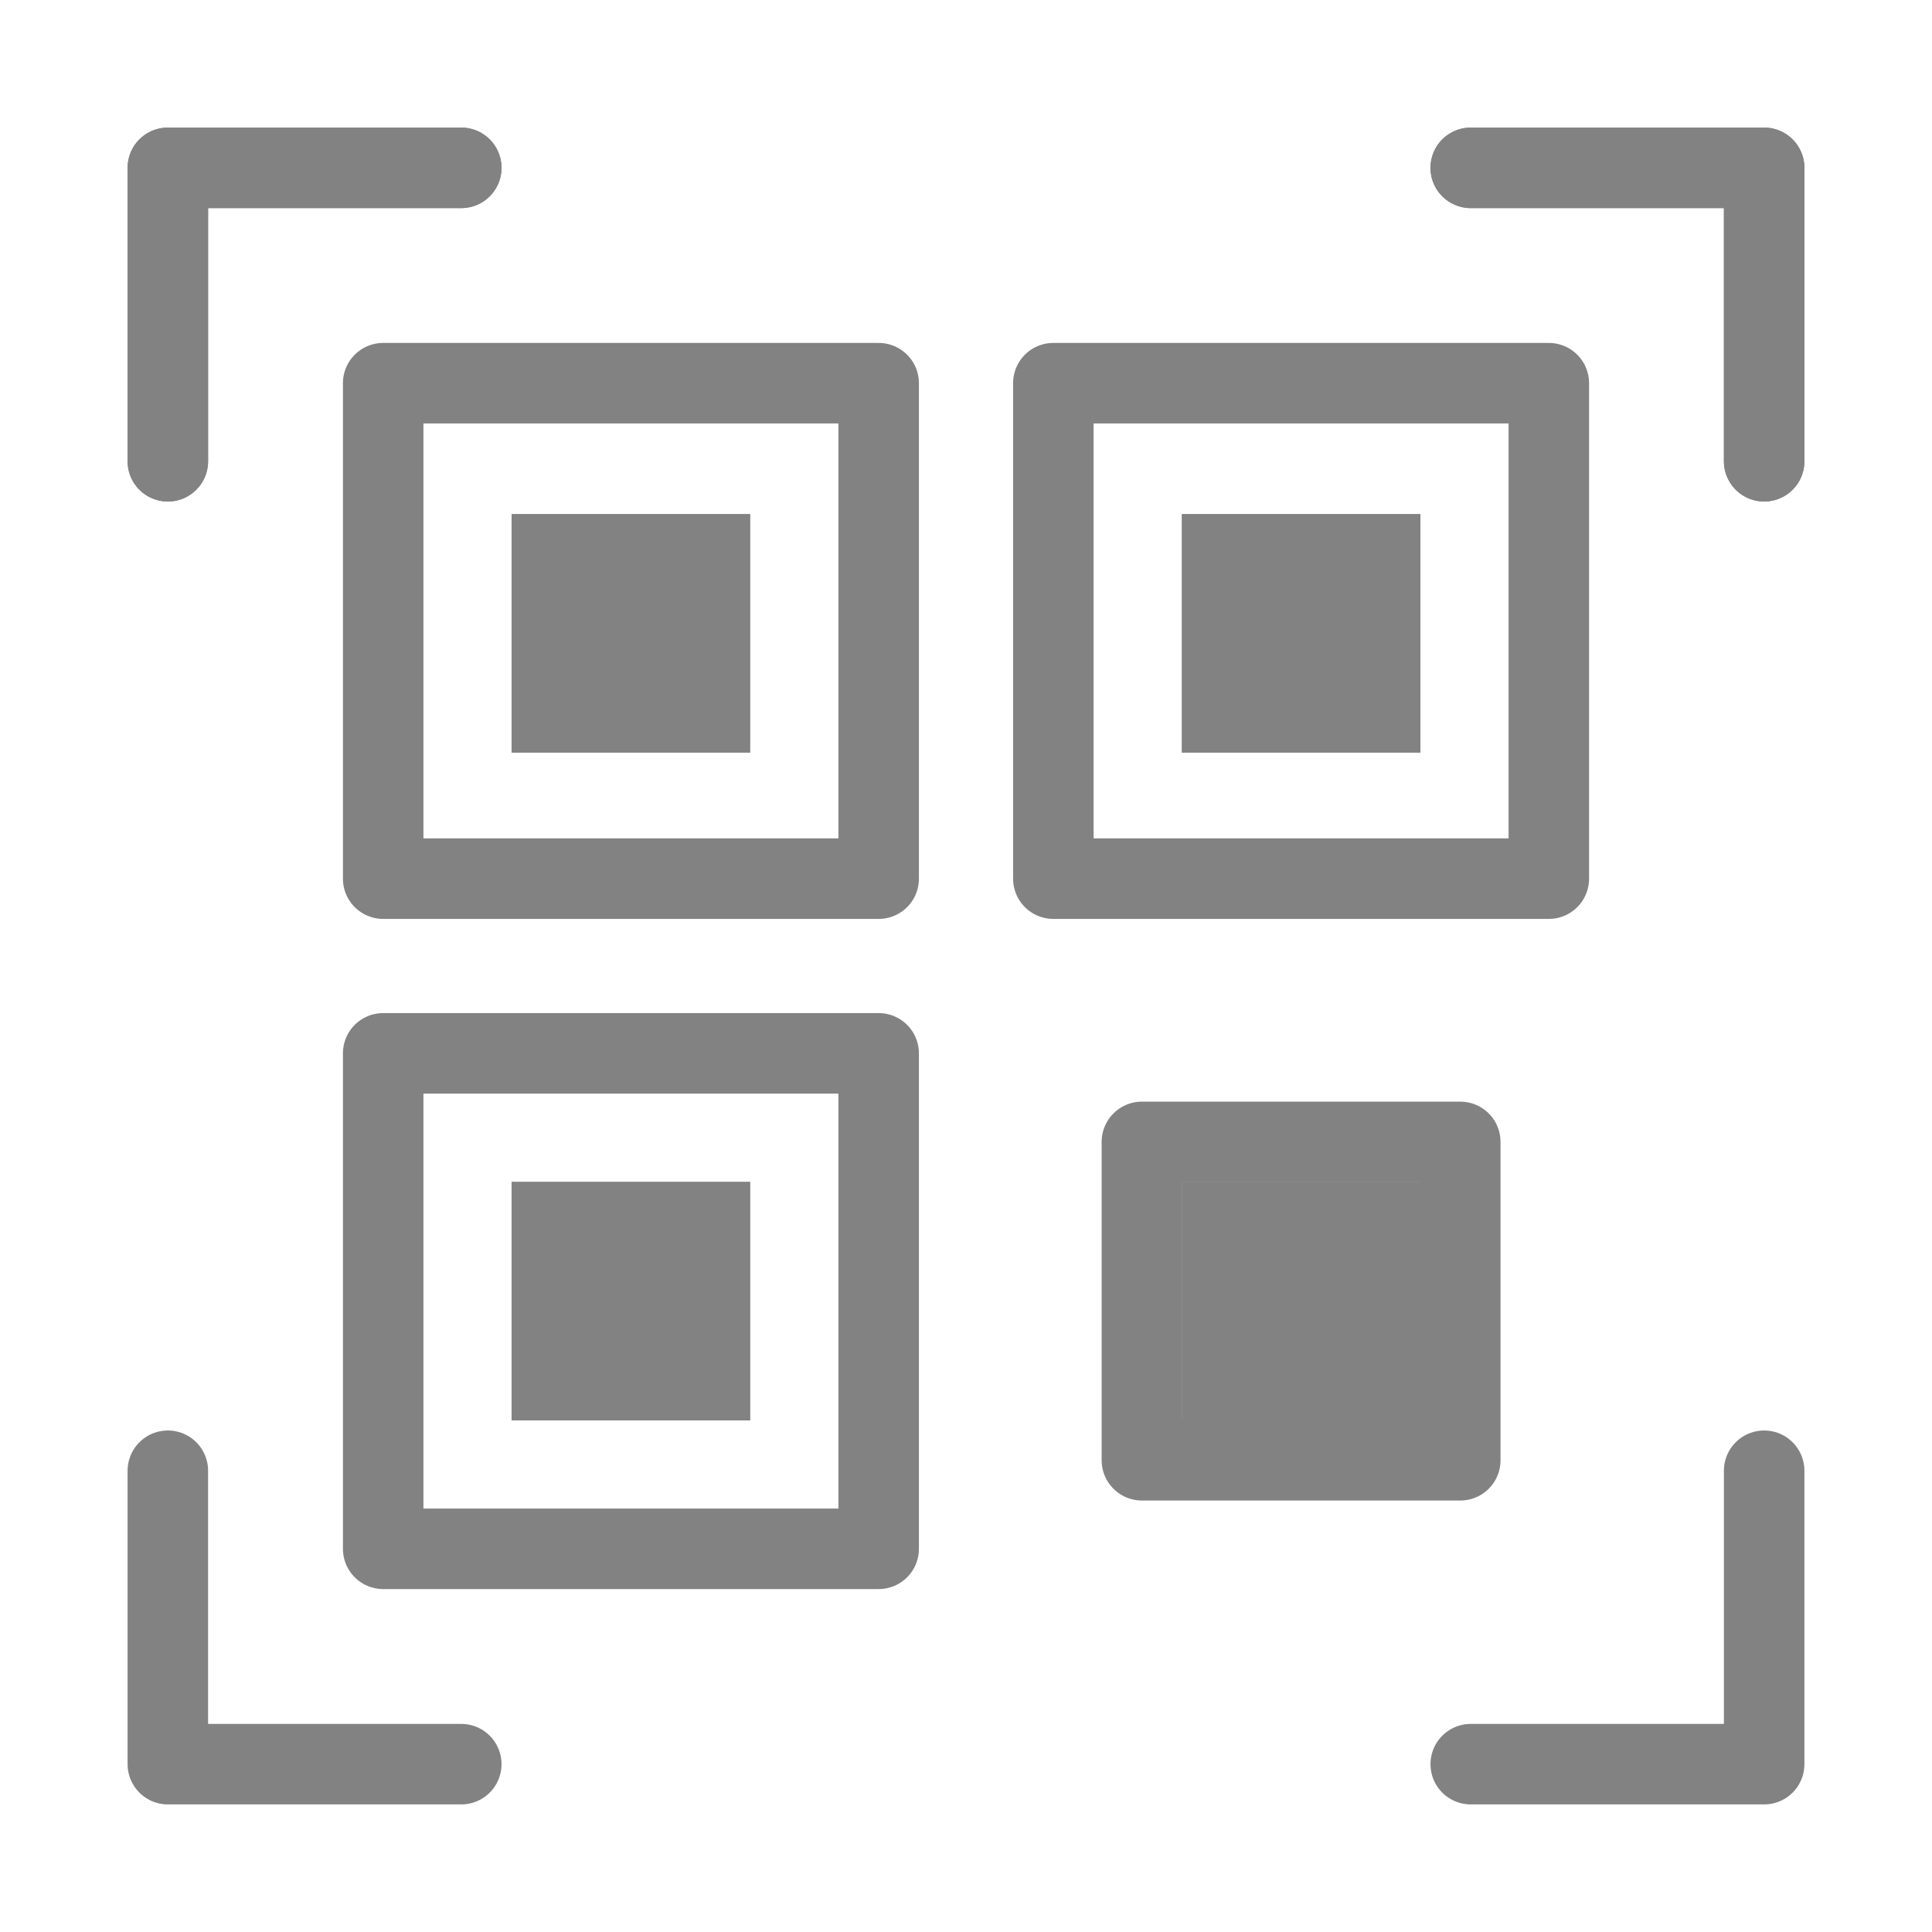 <svg width="48" height="48" viewBox="0 0 48 48" fill="none" xmlns="http://www.w3.org/2000/svg">
<path d="M21.83 9.52H9.52V21.83H21.83V9.52Z" stroke="#828282" stroke-width="2" stroke-linecap="round" stroke-linejoin="round"/>
<path d="M21.83 26.17H9.52V38.48H21.83V26.17Z" stroke="#828282" stroke-width="2" stroke-linecap="round" stroke-linejoin="round"/>
<path d="M26.17 9.52V21.83H38.48V9.52H26.17Z" stroke="#828282" stroke-width="2" stroke-linecap="round" stroke-linejoin="round"/>
<path d="M4.17 11.46V4.17H11.46" stroke="#828282" stroke-width="2" stroke-linecap="round" stroke-linejoin="round"/>
<path d="M36.54 4.17H43.83V11.46" stroke="#828282" stroke-width="2" stroke-linecap="round" stroke-linejoin="round"/>
<path d="M4.17 11.46V4.17H11.46" stroke="#828282" stroke-width="2" stroke-linecap="round" stroke-linejoin="round"/>
<path d="M36.54 4.17H43.83V11.46" stroke="#828282" stroke-width="2" stroke-linecap="round" stroke-linejoin="round"/>
<path d="M4.17 36.54V43.83H11.46" stroke="#828282" stroke-width="2" stroke-linecap="round" stroke-linejoin="round"/>
<path d="M36.54 43.83H43.83V36.54" stroke="#828282" stroke-width="2" stroke-linecap="round" stroke-linejoin="round"/>
<path d="M16.67 14.74H14.67V16.74H16.67V14.74Z" fill="#828282"/>
<path d="M17.64 13.77H13.71V17.7H17.64V13.77Z" stroke="#828282" stroke-width="2" stroke-miterlimit="10"/>
<path d="M33.33 14.74H31.33V16.74H33.33V14.74Z" fill="#828282"/>
<path d="M34.29 13.77H30.36V17.7H34.29V13.77Z" stroke="#828282" stroke-width="2" stroke-miterlimit="10"/>
<path d="M16.67 31.33H14.67V33.33H16.67V31.33Z" fill="#828282"/>
<path d="M17.64 30.36H13.71V34.29H17.64V30.36Z" stroke="#828282" stroke-width="2" stroke-miterlimit="10"/>
<path d="M33.33 31.33H31.33V33.33H33.33V31.33Z" fill="#828282"/>
<path d="M34.29 30.36H30.36V34.29H34.29V30.36Z" stroke="#828282" stroke-width="2" stroke-miterlimit="10"/>
<path d="M36.28 28.37H28.37V36.28H36.28V28.37Z" stroke="#828282" stroke-width="2" stroke-linecap="round" stroke-linejoin="round"/>
</svg>
